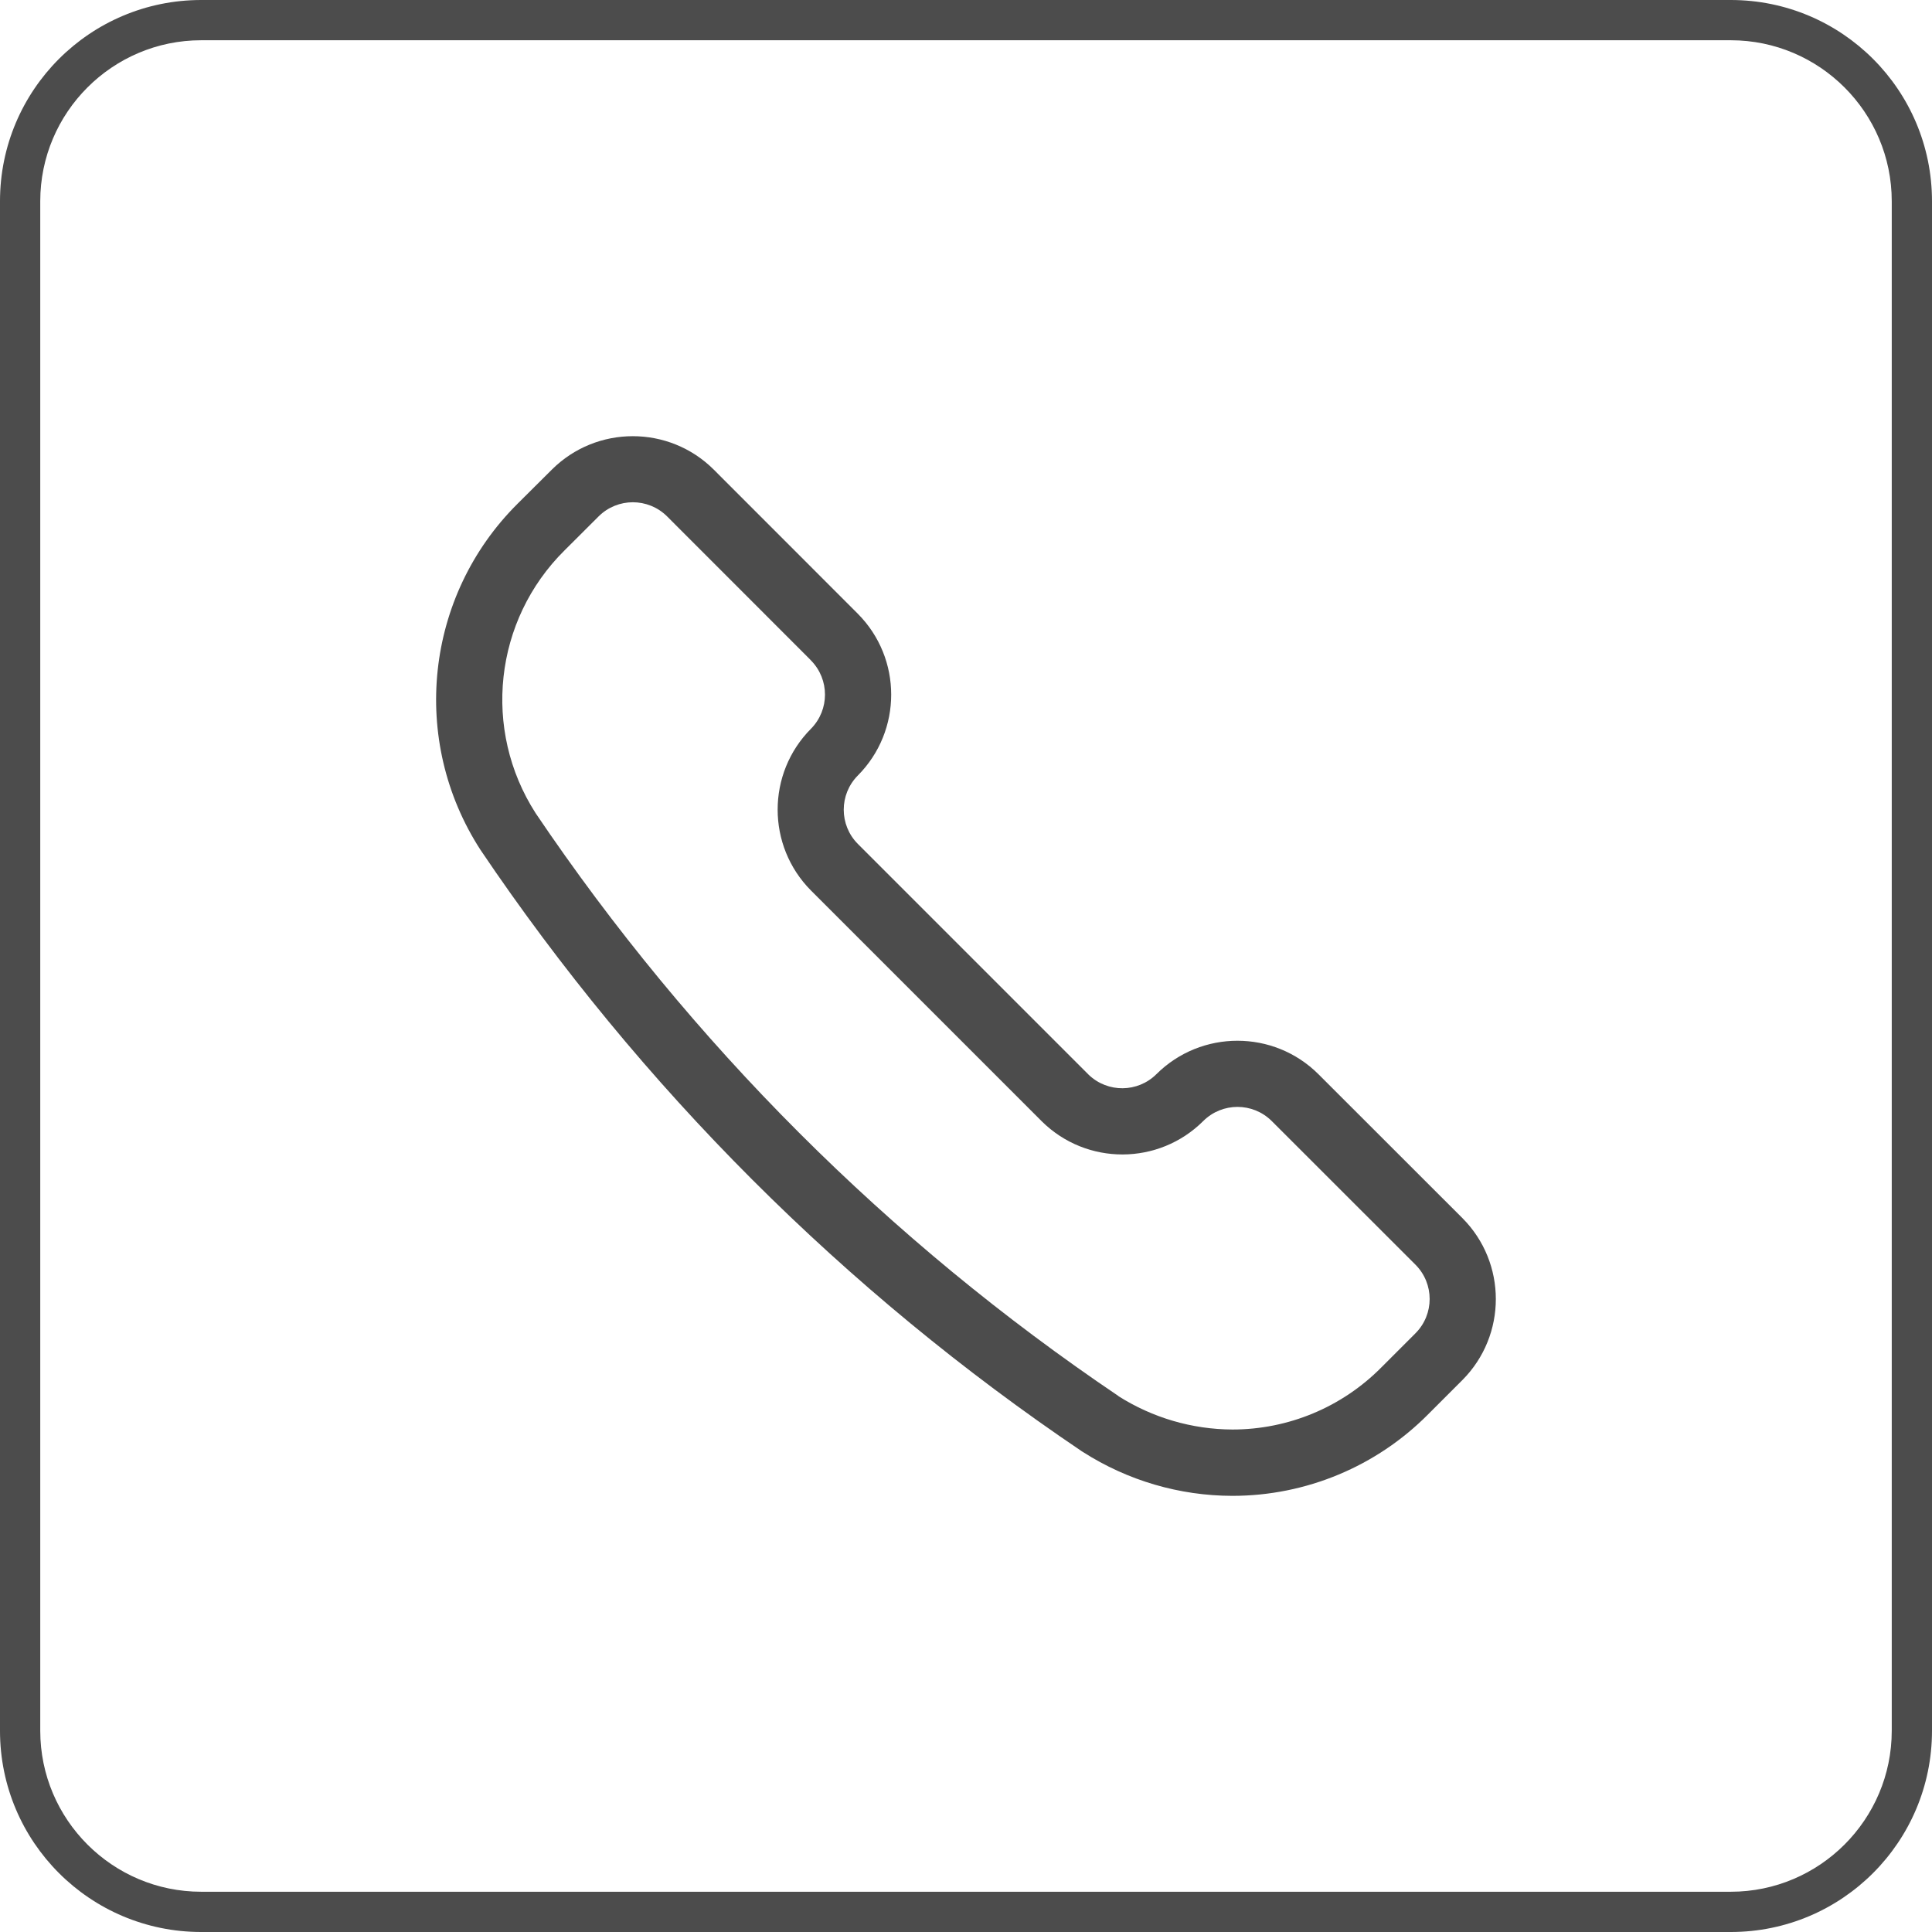 <svg enable-background="new 0 0 24 24" viewBox="0 0 24 24" xmlns="http://www.w3.org/2000/svg" xmlns:xlink="http://www.w3.org/1999/xlink"><clipPath id="a"><path d="m5.418 5.418h13.164v13.164h-13.164z"/></clipPath><g clip-path="url(#a)"><path d="m5.418 5.418h13.164v13.164h-13.164z" fill="none"/><path d="m15.309 18.582c-.658-.001-1.301-.19-1.855-.544l-.016-.01c-2.946-1.987-5.482-4.523-7.469-7.47-.882-1.362-.69-3.157.461-4.301l.425-.423c.556-.554 1.456-.554 2.012 0l1.789 1.79c.553.556.553 1.454 0 2.01-.233.235-.233.614 0 .849l2.869 2.869c.236.225.608.222.84-.008.557-.554 1.457-.554 2.013 0l1.789 1.788c.553.556.553 1.455 0 2.011l-.425.425c-.643.649-1.519 1.014-2.433 1.014zm-1.416-1.239c.424.269.915.413 1.417.415.695 0 1.361-.278 1.85-.772l.425-.425c.233-.235.233-.614 0-.849l-1.788-1.787c-.235-.233-.614-.233-.849 0-.554.553-1.45.555-2.006.005l-2.867-2.867c-.553-.556-.553-1.455 0-2.011.231-.235.231-.612 0-.847l-.014-.015-1.775-1.776c-.235-.233-.614-.233-.849 0l-.425.424c-.875.867-1.024 2.228-.358 3.264 1.927 2.856 4.385 5.314 7.24 7.24z" fill="#4c4c4c"/></g><path d="m21.5.5c1.103 0 2 .897 2 2v19c0 1.103-.897 2-2 2h-19c-1.103 0-2-.897-2-2v-19c0-1.103.897-2 2-2zm0-.5h-19c-1.381 0-2.5 1.119-2.5 2.5v19c0 1.381 1.119 2.5 2.5 2.5h19c1.381 0 2.5-1.119 2.5-2.5v-19c0-1.381-1.119-2.5-2.5-2.5z" fill="#4c4c4c"/></svg>